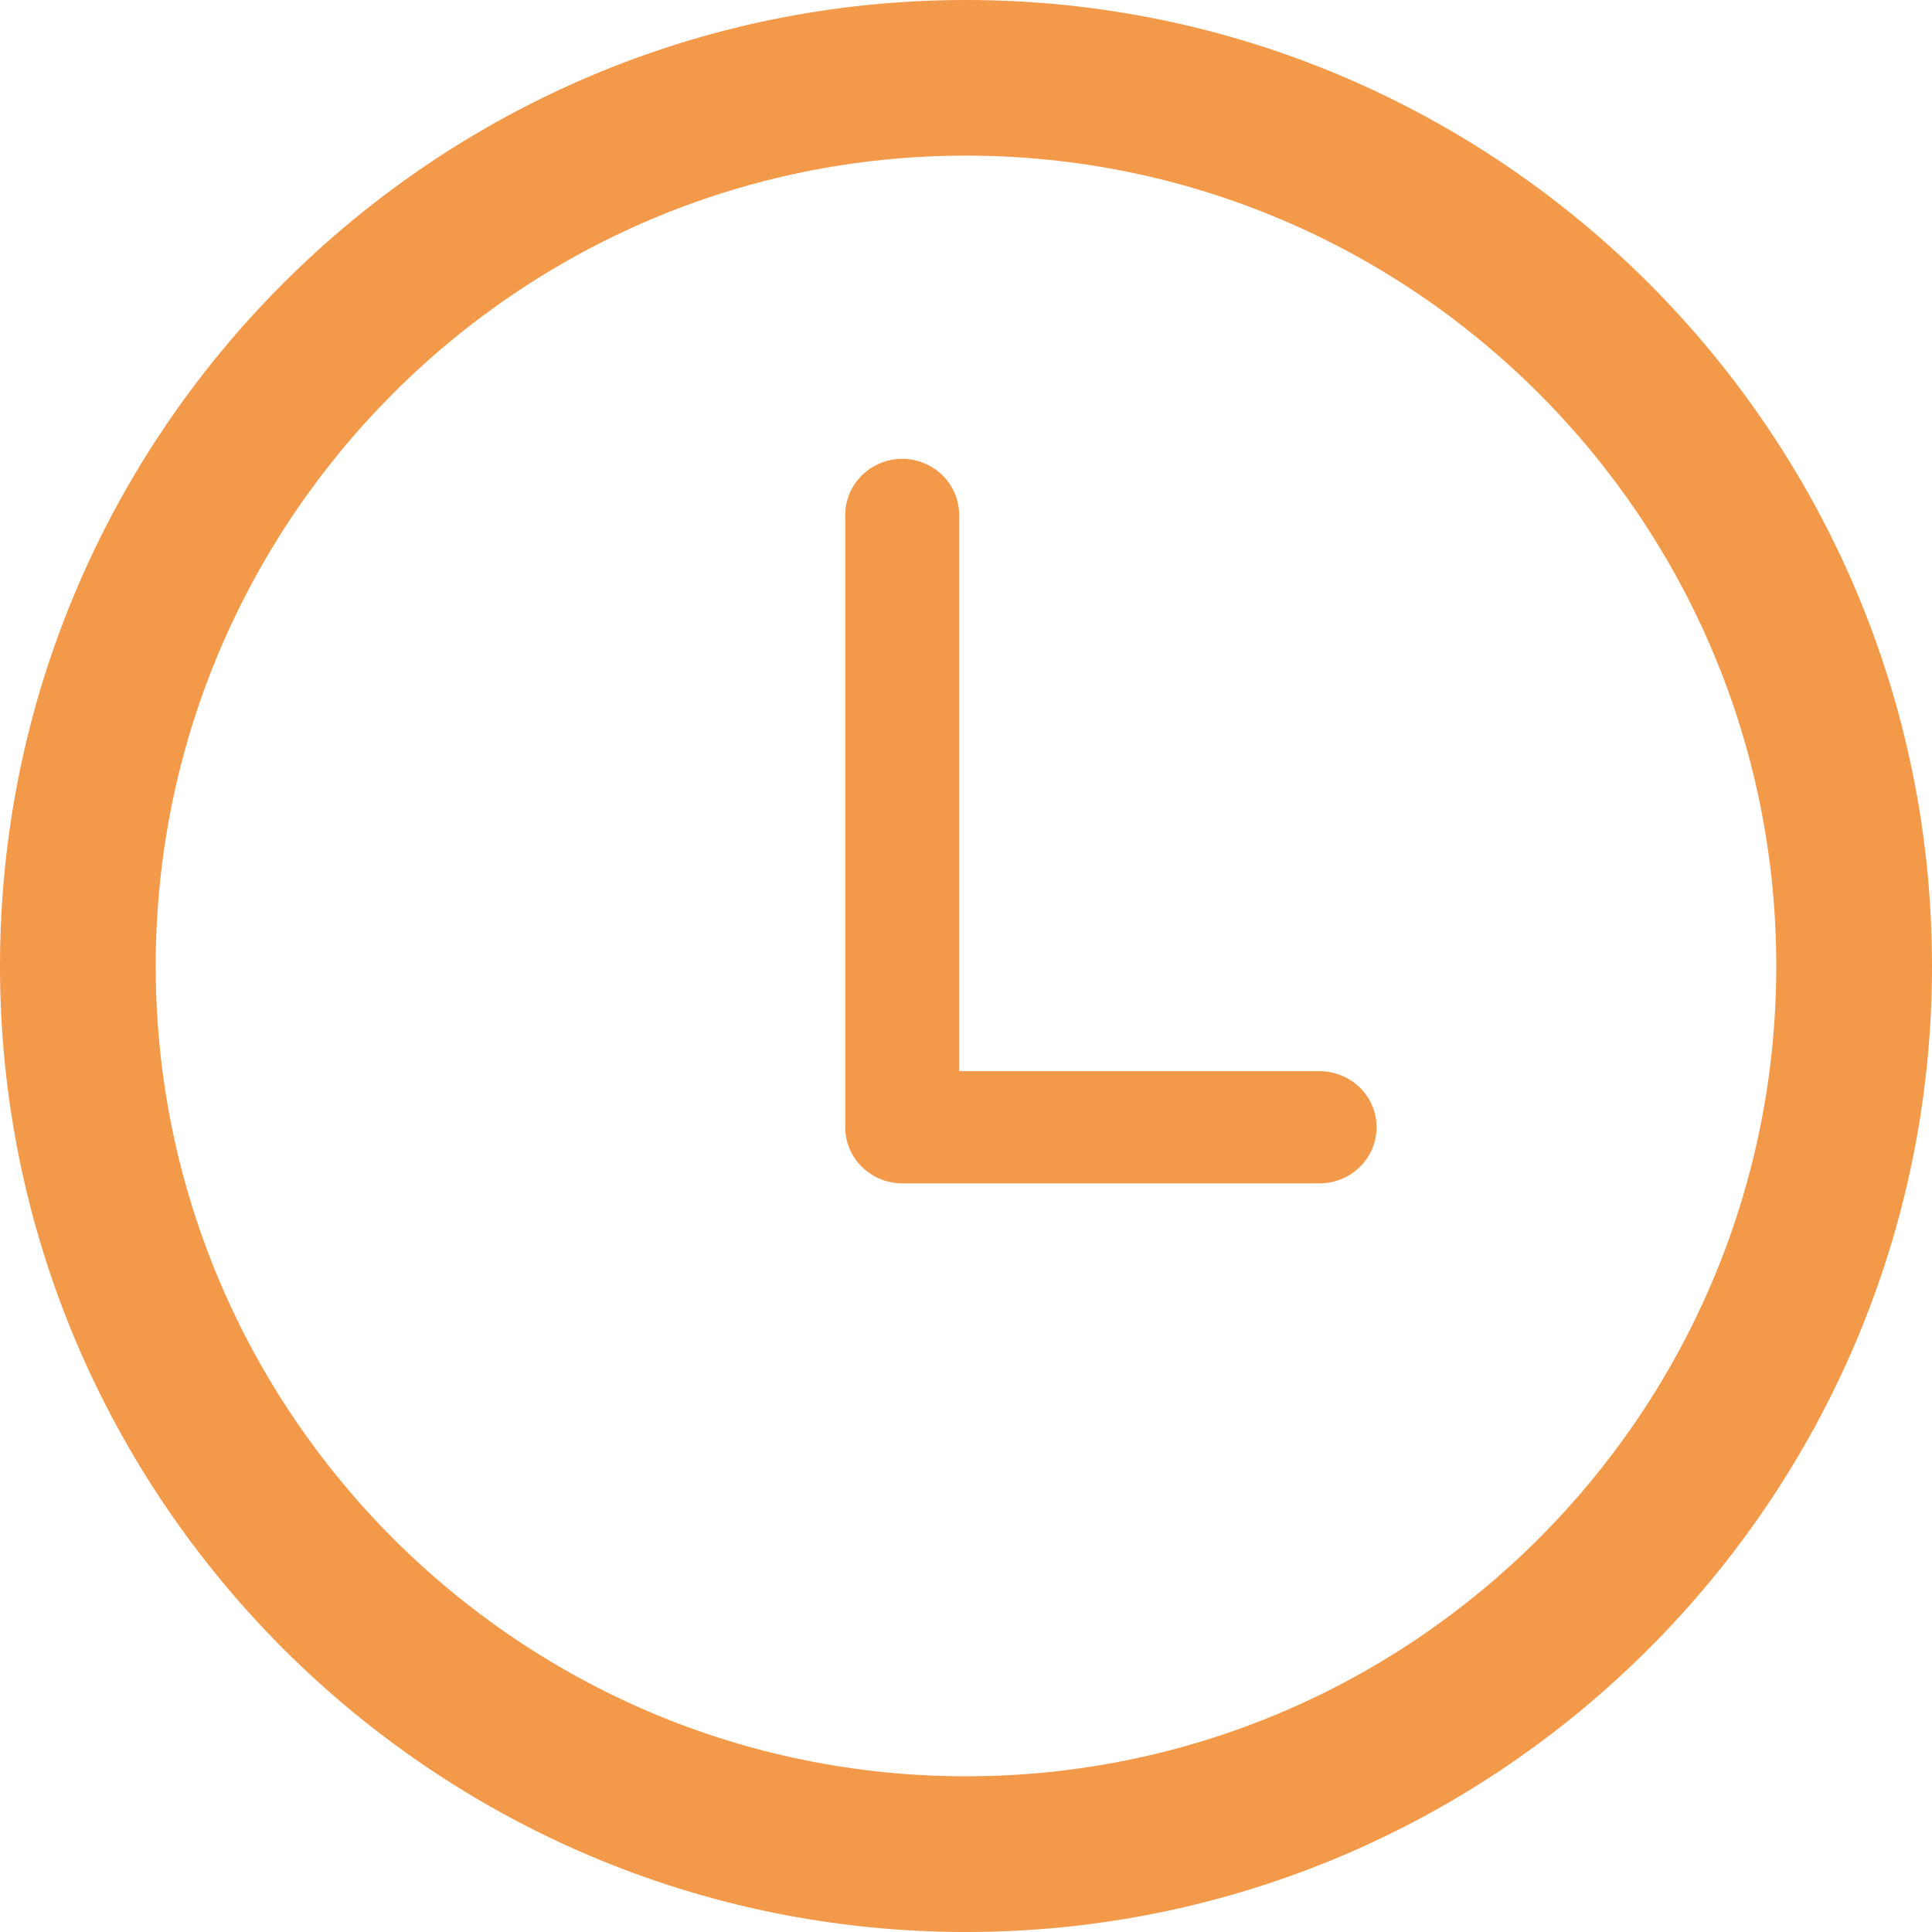<svg width="20" height="20" viewBox="0 0 20 20" fill="none" xmlns="http://www.w3.org/2000/svg">
<path d="M10 0C4.486 0 0 4.486 0 10C0 15.514 4.486 20 10 20C15.514 20 20 15.514 20 10C20 4.486 15.514 0 10 0ZM10 18.388C5.375 18.388 1.612 14.625 1.612 10C1.612 5.374 5.375 1.611 10 1.611C14.625 1.611 18.388 5.375 18.388 10C18.388 14.625 14.625 18.388 10 18.388ZM9.34 12.25H13.661C13.98 12.25 14.25 11.996 14.25 11.669C14.25 11.343 13.98 11.089 13.661 11.089H9.929V5.331C9.929 5.004 9.659 4.75 9.34 4.75C9.02 4.75 8.75 5.004 8.75 5.331V11.669C8.75 11.996 9.02 12.25 9.34 12.25Z" fill="#F2994A"/>
</svg>
